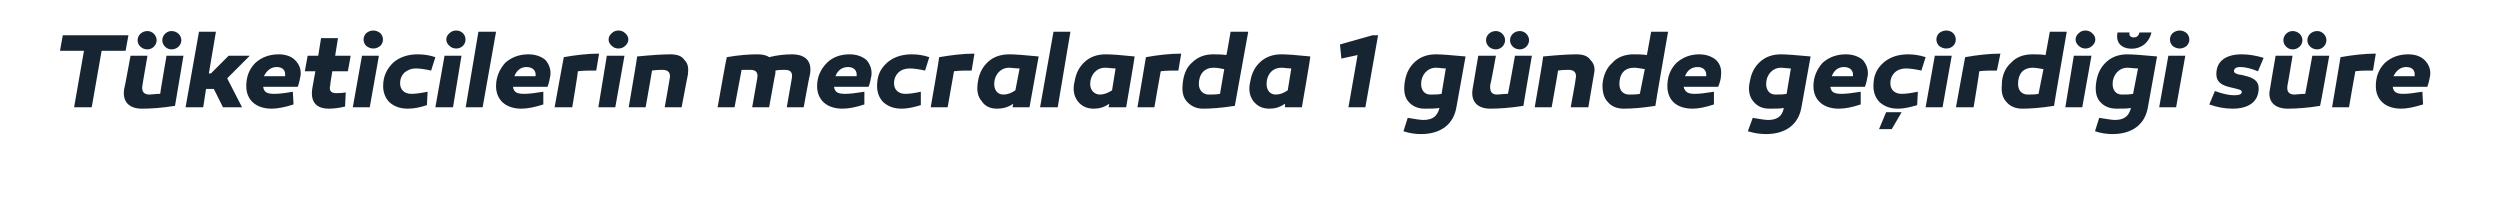 <?xml version="1.0" standalone="no"?><!DOCTYPE svg PUBLIC "-//W3C//DTD SVG 1.1//EN" "http://www.w3.org/Graphics/SVG/1.1/DTD/svg11.dtd"><svg xmlns="http://www.w3.org/2000/svg" version="1.1" width="354.3px" height="28.8px" viewBox="0 -4 354.3 28.8" style="top:-4px">  <desc>T keticilerin mecralarda 1 g nde ge irdi i s re</desc>  <defs/>  <g id="Polygon56772">    <path d="M 13 11.2 L 10.5 11.2 L 11.9 3.2 L 8.5 3.2 L 8.9 1 L 18.2 1 L 17.8 3.2 L 14.4 3.2 L 13 11.2 Z M 24.8 11 C 22.9 11.3 21.4 11.4 20.1 11.4 C 18.3 11.4 17.3 10.4 17.6 8.6 C 17.65 8.56 18.5 3.9 18.5 3.9 L 20.9 3.9 C 20.9 3.9 20.18 8.04 20.2 8 C 20 9 20.4 9.4 21.2 9.4 C 21.5 9.4 22 9.3 22.7 9.3 C 22.67 9.29 23.6 3.9 23.6 3.9 L 26 3.9 C 26 3.9 24.8 11.04 24.8 11 Z M 22.2 1.7 C 22.2 2.4 21.6 3 20.9 3 C 20.1 3 19.5 2.4 19.5 1.7 C 19.5 1 20.1 0.4 20.9 0.4 C 21.6 0.4 22.2 1 22.2 1.7 Z M 25.7 1.7 C 25.7 2.4 25.1 3 24.3 3 C 23.6 3 23 2.4 23 1.7 C 23 1 23.6 0.4 24.3 0.4 C 25.1 0.4 25.7 1 25.7 1.7 Z M 29.9 6.4 L 32.4 3.9 L 35.4 3.9 L 32.2 7.1 L 34.3 11.2 L 31.6 11.2 L 30.3 8.6 L 29.2 8.6 L 28.8 11.2 L 26.3 11.2 L 28.2 0.5 L 30.6 0.5 L 29.6 6.4 L 29.9 6.4 Z M 41.8 4.5 C 42.4 5.1 42.7 5.8 42.6 6.7 C 42.5 7.2 42.4 7.8 42.2 8.3 C 42.2 8.3 37.3 8.3 37.3 8.3 C 37.4 9.1 37.9 9.3 38.9 9.3 C 39.5 9.3 40.4 9.2 41.5 9 C 41.5 9 41.6 10.8 41.6 10.8 C 40.4 11.2 39.3 11.4 38.5 11.4 C 36.2 11.4 34.9 10.1 34.9 8.2 C 34.9 6.9 35.3 5.8 36.2 4.9 C 37.1 4.1 38.2 3.7 39.5 3.7 C 40.5 3.7 41.3 4 41.8 4.5 Z M 37.4 6.8 C 37.4 6.8 40.4 6.8 40.4 6.8 C 40.5 6 40.1 5.5 39.2 5.5 C 38.4 5.5 37.8 6 37.4 6.8 Z M 48.9 11.1 C 48.1 11.3 47.3 11.4 46.6 11.4 C 44.7 11.4 43.9 10.3 44.3 8.3 C 44.28 8.31 44.7 6.1 44.7 6.1 L 43.2 6.1 L 43.6 3.9 L 45.1 3.9 L 45.5 1.4 L 47.9 1.4 L 47.5 3.9 L 49.7 3.9 L 49.3 6.1 L 47.1 6.1 C 47.1 6.1 46.76 8.06 46.8 8.1 C 46.6 8.8 46.9 9.2 47.6 9.2 C 47.9 9.2 48.4 9.2 49 9.1 C 49 9.1 48.9 11.1 48.9 11.1 Z M 51.9 2.5 C 51.4 2 51.4 1.2 51.9 0.7 C 52.5 0.2 53.3 0.2 53.9 0.7 C 54.4 1.2 54.4 2 53.9 2.5 C 53.3 3 52.5 3 51.9 2.5 Z M 52.4 11.2 L 50 11.2 L 51.3 3.9 L 53.7 3.9 L 52.4 11.2 Z M 61.1 6 C 60.2 5.8 59.5 5.7 58.9 5.7 C 58.3 5.7 57.8 5.9 57.3 6.3 C 56.9 6.7 56.7 7.2 56.7 7.8 C 56.7 8.7 57.3 9.3 58.3 9.3 C 58.9 9.3 59.6 9.2 60.6 9 C 60.6 9 60.5 10.9 60.5 10.9 C 59.6 11.2 58.7 11.4 57.8 11.4 C 56.7 11.4 55.9 11.1 55.2 10.5 C 54.6 9.9 54.3 9.1 54.3 8.2 C 54.3 6.8 54.8 5.8 55.7 4.9 C 56.6 4.1 57.8 3.7 59.2 3.7 C 60 3.7 60.8 3.8 61.7 4.1 C 61.7 4.1 61.1 6 61.1 6 Z M 63.7 2.5 C 63.1 2 63.1 1.2 63.7 0.7 C 64.2 0.2 65.1 0.2 65.6 0.7 C 66.1 1.2 66.1 2 65.6 2.5 C 65.1 3 64.2 3 63.7 2.5 Z M 64.2 11.2 L 61.7 11.2 L 63 3.9 L 65.4 3.9 L 64.2 11.2 Z M 68.4 11.2 L 66 11.2 L 67.8 0.5 L 70.3 0.5 L 68.4 11.2 Z M 77.3 4.5 C 77.8 5.1 78.1 5.8 78 6.7 C 77.9 7.2 77.8 7.8 77.6 8.3 C 77.6 8.3 72.7 8.3 72.7 8.3 C 72.8 9.1 73.3 9.3 74.3 9.3 C 74.9 9.3 75.8 9.2 77 9 C 77 9 77 10.8 77 10.8 C 75.8 11.2 74.7 11.4 73.9 11.4 C 71.6 11.4 70.3 10.1 70.3 8.2 C 70.3 6.9 70.8 5.8 71.6 4.9 C 72.5 4.1 73.6 3.7 74.9 3.7 C 75.9 3.7 76.7 4 77.3 4.5 Z M 72.9 6.8 C 72.9 6.8 75.9 6.8 75.9 6.8 C 76 6 75.5 5.5 74.6 5.5 C 73.8 5.5 73.2 6 72.9 6.8 Z M 84.5 6 C 83.4 6 82.6 6 81.9 6.1 C 81.95 6.1 81.1 11.2 81.1 11.2 L 78.6 11.2 C 78.6 11.2 79.88 4.13 79.9 4.1 C 81.6 3.8 83.3 3.6 84.9 3.6 C 84.9 3.6 84.5 6 84.5 6 Z M 86.7 2.5 C 86.1 2 86.1 1.2 86.7 0.7 C 87.2 0.2 88.1 0.2 88.6 0.7 C 89.2 1.2 89.2 2 88.6 2.5 C 88.1 3 87.2 3 86.7 2.5 Z M 87.2 11.2 L 84.8 11.2 L 86 3.9 L 88.5 3.9 L 87.2 11.2 Z M 97 4.5 C 97.5 5 97.6 5.6 97.5 6.5 C 97.49 6.48 96.6 11.2 96.6 11.2 L 94.2 11.2 C 94.2 11.2 94.92 7.2 94.9 7.2 C 95.1 6.3 94.7 5.9 93.9 5.9 C 93.6 5.9 93.1 5.9 92.4 6 C 92.43 5.95 91.5 11.2 91.5 11.2 L 89.1 11.2 C 89.1 11.2 90.33 4.04 90.3 4 C 92.4 3.8 93.9 3.7 95 3.7 C 95.9 3.7 96.6 3.9 97 4.5 Z M 114.8 6.5 C 114.75 6.48 113.9 11.2 113.9 11.2 L 111.5 11.2 C 111.5 11.2 112.2 7.2 112.2 7.2 C 112.4 6.2 112 5.9 111.2 5.9 C 110.7 5.9 110.3 5.9 109.9 6 C 109.9 6.2 109.9 6.5 109.8 6.8 C 109.8 6.79 109 11.2 109 11.2 L 106.6 11.2 C 106.6 11.2 107.31 7.2 107.3 7.2 C 107.5 6.2 107.1 5.9 106.3 5.9 C 105.9 5.9 105.5 5.9 105.1 5.9 C 105.08 5.94 104.1 11.2 104.1 11.2 L 101.7 11.2 C 101.7 11.2 102.96 4.07 103 4.1 C 104.7 3.8 106.2 3.7 107.3 3.7 C 108 3.7 108.6 3.8 109 4.1 C 110.2 3.8 111.3 3.7 112.2 3.7 C 114.1 3.7 115.1 4.6 114.8 6.5 Z M 122.8 4.5 C 123.3 5.1 123.6 5.8 123.5 6.7 C 123.4 7.2 123.3 7.8 123.1 8.3 C 123.1 8.3 118.2 8.3 118.2 8.3 C 118.3 9.1 118.8 9.3 119.8 9.3 C 120.4 9.3 121.3 9.2 122.5 9 C 122.5 9 122.5 10.8 122.5 10.8 C 121.3 11.2 120.3 11.4 119.4 11.4 C 117.1 11.4 115.8 10.1 115.8 8.2 C 115.8 6.9 116.3 5.8 117.2 4.9 C 118 4.1 119.1 3.7 120.4 3.7 C 121.4 3.7 122.2 4 122.8 4.5 Z M 118.4 6.8 C 118.4 6.8 121.4 6.8 121.4 6.8 C 121.5 6 121 5.5 120.2 5.5 C 119.3 5.5 118.7 6 118.4 6.8 Z M 131.1 6 C 130.2 5.8 129.5 5.7 128.9 5.7 C 128.3 5.7 127.7 5.9 127.3 6.3 C 126.9 6.7 126.7 7.2 126.7 7.8 C 126.7 8.7 127.3 9.3 128.3 9.3 C 128.9 9.3 129.6 9.2 130.5 9 C 130.5 9 130.5 10.9 130.5 10.9 C 129.5 11.2 128.6 11.4 127.8 11.4 C 126.7 11.4 125.9 11.1 125.2 10.5 C 124.6 9.9 124.3 9.1 124.3 8.2 C 124.3 6.8 124.7 5.8 125.7 4.9 C 126.6 4.1 127.8 3.7 129.2 3.7 C 130 3.7 130.8 3.8 131.7 4.1 C 131.7 4.1 131.1 6 131.1 6 Z M 137.7 6 C 136.7 6 135.9 6 135.2 6.1 C 135.21 6.1 134.3 11.2 134.3 11.2 L 131.9 11.2 C 131.9 11.2 133.14 4.13 133.1 4.1 C 134.9 3.8 136.5 3.6 138.1 3.6 C 138.1 3.6 137.7 6 137.7 6 Z M 147.2 4 C 147.18 4.04 145.9 11.2 145.9 11.2 L 143.5 11.2 C 143.5 11.2 143.58 10.68 143.6 10.7 C 142.9 11.2 142.1 11.4 141.3 11.4 C 140.4 11.4 139.6 11.1 139.1 10.3 C 138.5 9.6 138.4 8.7 138.6 7.5 C 138.8 6.3 139.3 5.4 140.1 4.7 C 140.9 4 141.9 3.7 143.1 3.7 C 143.8 3.7 145.2 3.8 147.2 4 Z M 140.9 7.9 C 140.9 8.8 141.4 9.4 142.2 9.4 C 142.8 9.4 143.3 9.2 143.9 8.8 C 143.9 8.8 144.5 5.7 144.5 5.7 C 143.9 5.7 143.4 5.6 143 5.6 C 141.8 5.6 140.9 6.6 140.9 7.9 Z M 149.9 11.2 L 147.4 11.2 L 149.3 0.5 L 151.7 0.5 L 149.9 11.2 Z M 160.8 4 C 160.83 4.04 159.6 11.2 159.6 11.2 L 157.1 11.2 C 157.1 11.2 157.23 10.68 157.2 10.7 C 156.5 11.2 155.8 11.4 155 11.4 C 154.1 11.4 153.3 11.1 152.7 10.3 C 152.2 9.6 152 8.7 152.3 7.5 C 152.5 6.3 153 5.4 153.8 4.7 C 154.6 4 155.6 3.7 156.7 3.7 C 157.5 3.7 158.9 3.8 160.8 4 Z M 154.5 7.9 C 154.5 8.8 155.1 9.4 155.9 9.4 C 156.4 9.4 157 9.2 157.6 8.8 C 157.6 8.8 158.1 5.7 158.1 5.7 C 157.6 5.7 157.1 5.6 156.6 5.6 C 155.4 5.6 154.5 6.6 154.5 7.9 Z M 167 6 C 166 6 165.2 6 164.5 6.1 C 164.48 6.1 163.6 11.2 163.6 11.2 L 161.2 11.2 C 161.2 11.2 162.41 4.13 162.4 4.1 C 164.1 3.8 165.8 3.6 167.4 3.6 C 167.4 3.6 167 6 167 6 Z M 175 11 C 173.1 11.3 171.6 11.4 170.5 11.4 C 169.6 11.4 168.9 11.1 168.3 10.5 C 167.7 9.9 167.5 9.1 167.6 8 C 167.7 6.7 168.1 5.6 168.9 4.9 C 169.7 4.1 170.7 3.7 171.9 3.7 C 172.5 3.7 173.1 3.7 173.8 3.8 C 173.84 3.81 174.4 0.5 174.4 0.5 L 176.9 0.5 C 176.9 0.5 174.99 11.02 175 11 Z M 169.9 7.9 C 169.9 8.8 170.5 9.4 171.3 9.4 C 171.8 9.4 172.4 9.4 172.9 9.3 C 172.9 9.3 173.5 5.8 173.5 5.8 C 173 5.7 172.5 5.6 172 5.6 C 170.6 5.6 169.9 6.6 169.9 7.9 Z M 185.7 4 C 185.75 4.04 184.5 11.2 184.5 11.2 L 182.1 11.2 C 182.1 11.2 182.15 10.68 182.1 10.7 C 181.4 11.2 180.7 11.4 179.9 11.4 C 179 11.4 178.2 11.1 177.6 10.3 C 177.1 9.6 176.9 8.7 177.2 7.5 C 177.4 6.3 177.9 5.4 178.7 4.7 C 179.5 4 180.5 3.7 181.6 3.7 C 182.4 3.7 183.8 3.8 185.7 4 Z M 179.5 7.9 C 179.5 8.8 180 9.4 180.8 9.4 C 181.4 9.4 181.9 9.2 182.5 8.8 C 182.5 8.8 183 5.7 183 5.7 C 182.5 5.7 182 5.6 181.6 5.6 C 180.3 5.6 179.5 6.6 179.5 7.9 Z M 191.1 11.2 L 192.4 3.8 L 190.1 4.3 L 189.9 2.3 L 194.5 1 L 195.3 1 L 193.5 11.2 L 191.1 11.2 Z M 207.7 4 C 207.7 4 206.4 11.2 206.4 11.2 C 206 13.6 204.2 15 201.4 15 C 200.6 15 199.8 14.9 198.9 14.6 C 198.9 14.6 199.5 12.7 199.5 12.7 C 200.6 12.9 201.4 13 201.7 13 C 203 13 203.7 12.5 204 11.3 C 203.4 11.4 202.8 11.4 201.9 11.4 C 201 11.4 200.2 11.1 199.6 10.4 C 199 9.7 198.9 8.7 199.1 7.5 C 199.3 6.3 199.8 5.4 200.6 4.7 C 201.4 4 202.4 3.7 203.5 3.7 C 204.2 3.7 205.6 3.8 207.7 4 Z M 201.4 7.9 C 201.4 8.8 201.9 9.4 202.7 9.4 C 203.3 9.4 203.8 9.4 204.3 9.3 C 204.3 9.3 204.9 5.7 204.9 5.7 C 204.4 5.7 203.9 5.6 203.5 5.6 C 202.3 5.6 201.4 6.6 201.4 7.9 Z M 215.9 11 C 214 11.3 212.4 11.4 211.2 11.4 C 209.4 11.4 208.4 10.4 208.7 8.6 C 208.71 8.56 209.5 3.9 209.5 3.9 L 212 3.9 C 212 3.9 211.25 8.04 211.2 8 C 211.1 9 211.4 9.4 212.2 9.4 C 212.5 9.4 213 9.3 213.7 9.3 C 213.74 9.29 214.7 3.9 214.7 3.9 L 217.1 3.9 C 217.1 3.9 215.87 11.04 215.9 11 Z M 213.3 1.7 C 213.3 2.4 212.7 3 212 3 C 211.2 3 210.6 2.4 210.6 1.7 C 210.6 1 211.2 0.4 212 0.4 C 212.7 0.4 213.3 1 213.3 1.7 Z M 216.7 1.7 C 216.7 2.4 216.1 3 215.4 3 C 214.6 3 214 2.4 214 1.7 C 214 1 214.6 0.4 215.4 0.4 C 216.1 0.4 216.7 1 216.7 1.7 Z M 225.4 4.5 C 225.9 5 226.1 5.6 225.9 6.5 C 225.9 6.48 225.1 11.2 225.1 11.2 L 222.6 11.2 C 222.6 11.2 223.34 7.2 223.3 7.2 C 223.5 6.3 223.1 5.9 222.3 5.9 C 222 5.9 221.5 5.9 220.8 6 C 220.85 5.95 219.9 11.2 219.9 11.2 L 217.5 11.2 C 217.5 11.2 218.75 4.04 218.7 4 C 220.8 3.8 222.3 3.7 223.4 3.7 C 224.3 3.7 225 3.9 225.4 4.5 Z M 234.6 11 C 232.7 11.3 231.2 11.4 230.1 11.4 C 229.2 11.4 228.4 11.1 227.9 10.5 C 227.3 9.9 227.1 9.1 227.1 8 C 227.2 6.7 227.7 5.6 228.5 4.9 C 229.2 4.1 230.3 3.7 231.5 3.7 C 232.1 3.7 232.7 3.7 233.4 3.8 C 233.4 3.81 234 0.5 234 0.5 L 236.4 0.5 C 236.4 0.5 234.56 11.02 234.6 11 Z M 229.5 7.9 C 229.5 8.8 230 9.4 230.9 9.4 C 231.4 9.4 231.9 9.4 232.4 9.3 C 232.4 9.3 233.1 5.8 233.1 5.8 C 232.5 5.7 232 5.6 231.6 5.6 C 230.1 5.6 229.5 6.6 229.5 7.9 Z M 243.2 4.5 C 243.8 5.1 244 5.8 243.9 6.7 C 243.9 7.2 243.7 7.8 243.5 8.3 C 243.5 8.3 238.6 8.3 238.6 8.3 C 238.8 9.1 239.3 9.3 240.2 9.3 C 240.8 9.3 241.7 9.2 242.9 9 C 242.9 9 242.9 10.8 242.9 10.8 C 241.7 11.2 240.7 11.4 239.9 11.4 C 237.5 11.4 236.3 10.1 236.3 8.2 C 236.3 6.9 236.7 5.8 237.6 4.9 C 238.5 4.1 239.6 3.7 240.8 3.7 C 241.8 3.7 242.6 4 243.2 4.5 Z M 238.8 6.8 C 238.8 6.8 241.8 6.8 241.8 6.8 C 241.9 6 241.4 5.5 240.6 5.5 C 239.7 5.5 239.1 6 238.8 6.8 Z M 256.6 4 C 256.6 4 255.3 11.2 255.3 11.2 C 254.9 13.6 253.1 15 250.3 15 C 249.5 15 248.7 14.9 247.7 14.6 C 247.7 14.6 248.4 12.7 248.4 12.7 C 249.5 12.9 250.2 13 250.6 13 C 251.8 13 252.6 12.5 252.8 11.3 C 252.3 11.4 251.6 11.4 250.8 11.4 C 249.8 11.4 249.1 11.1 248.5 10.4 C 247.9 9.7 247.7 8.7 248 7.5 C 248.2 6.3 248.7 5.4 249.5 4.7 C 250.3 4 251.3 3.7 252.4 3.7 C 253.1 3.7 254.5 3.8 256.6 4 Z M 250.3 7.9 C 250.3 8.8 250.8 9.4 251.6 9.4 C 252.2 9.4 252.7 9.4 253.2 9.3 C 253.2 9.3 253.8 5.7 253.8 5.7 C 253.3 5.7 252.8 5.6 252.4 5.6 C 251.2 5.6 250.3 6.6 250.3 7.9 Z M 264 4.5 C 264.5 5.1 264.8 5.8 264.7 6.7 C 264.6 7.2 264.5 7.8 264.3 8.3 C 264.3 8.3 259.4 8.3 259.4 8.3 C 259.5 9.1 260 9.3 261 9.3 C 261.6 9.3 262.5 9.2 263.7 9 C 263.7 9 263.7 10.8 263.7 10.8 C 262.5 11.2 261.5 11.4 260.6 11.4 C 258.3 11.4 257 10.1 257 8.2 C 257 6.9 257.5 5.8 258.3 4.9 C 259.2 4.1 260.3 3.7 261.6 3.7 C 262.6 3.7 263.4 4 264 4.5 Z M 259.6 6.8 C 259.6 6.8 262.6 6.8 262.6 6.8 C 262.7 6 262.2 5.5 261.3 5.5 C 260.5 5.5 259.9 6 259.6 6.8 Z M 272.3 6 C 271.4 5.8 270.6 5.7 270.1 5.7 C 269.5 5.7 268.9 5.9 268.5 6.3 C 268.1 6.7 267.9 7.2 267.9 7.8 C 267.9 8.7 268.5 9.3 269.5 9.3 C 270.1 9.3 270.8 9.2 271.8 9 C 271.8 9 271.7 10.9 271.7 10.9 C 270.7 11.2 269.8 11.4 269 11.4 C 267.9 11.4 267.1 11.1 266.4 10.5 C 265.8 9.9 265.5 9.1 265.5 8.2 C 265.5 6.8 265.9 5.8 266.9 4.9 C 267.8 4.1 269 3.7 270.4 3.7 C 271.1 3.7 272 3.8 272.9 4.1 C 272.9 4.1 272.3 6 272.3 6 Z M 266.3 14.3 L 267.3 11.9 L 269.5 11.9 L 268.1 14.3 L 266.3 14.3 Z M 274.8 2.5 C 274.3 2 274.3 1.2 274.8 0.7 C 275.4 0.2 276.3 0.2 276.8 0.7 C 277.3 1.2 277.3 2 276.8 2.5 C 276.3 3 275.4 3 274.8 2.5 Z M 275.3 11.2 L 272.9 11.2 L 274.2 3.9 L 276.6 3.9 L 275.3 11.2 Z M 283 6 C 282 6 281.2 6 280.5 6.1 C 280.55 6.1 279.7 11.2 279.7 11.2 L 277.2 11.2 C 277.2 11.2 278.48 4.13 278.5 4.1 C 280.2 3.8 281.9 3.6 283.5 3.6 C 283.5 3.6 283 6 283 6 Z M 291.1 11 C 289.2 11.3 287.7 11.4 286.6 11.4 C 285.7 11.4 284.9 11.1 284.4 10.5 C 283.8 9.9 283.6 9.1 283.7 8 C 283.7 6.7 284.2 5.6 285 4.9 C 285.7 4.1 286.8 3.7 288 3.7 C 288.6 3.7 289.2 3.7 289.9 3.8 C 289.9 3.81 290.5 0.5 290.5 0.5 L 292.9 0.5 C 292.9 0.5 291.06 11.02 291.1 11 Z M 286 7.9 C 286 8.8 286.5 9.4 287.4 9.4 C 287.9 9.4 288.4 9.4 288.9 9.3 C 288.9 9.3 289.6 5.8 289.6 5.8 C 289 5.7 288.5 5.6 288.1 5.6 C 286.6 5.6 286 6.6 286 7.9 Z M 294.6 2.5 C 294 2 294 1.2 294.6 0.7 C 295.1 0.2 296 0.2 296.5 0.7 C 297.1 1.2 297.1 2 296.5 2.5 C 296 3 295.1 3 294.6 2.5 Z M 295.1 11.2 L 292.7 11.2 L 293.9 3.9 L 296.4 3.9 L 295.1 11.2 Z M 304.9 0.6 C 304.6 2 303.5 2.9 302.1 2.9 C 300.6 2.9 299.8 2 300.1 0.6 C 300.1 0.6 301.8 0.6 301.8 0.6 C 301.7 1 301.9 1.3 302.4 1.3 C 302.8 1.3 303.1 1.1 303.2 0.6 C 303.2 0.6 304.9 0.6 304.9 0.6 Z M 305.7 4 C 305.7 4 304.4 11.2 304.4 11.2 C 304 13.6 302.2 15 299.4 15 C 298.6 15 297.8 14.9 296.9 14.6 C 296.9 14.6 297.5 12.7 297.5 12.7 C 298.7 12.9 299.4 13 299.7 13 C 301 13 301.7 12.5 302 11.3 C 301.4 11.4 300.8 11.4 300 11.4 C 299 11.4 298.2 11.1 297.6 10.4 C 297 9.7 296.9 8.7 297.1 7.5 C 297.3 6.3 297.8 5.4 298.6 4.7 C 299.4 4 300.4 3.7 301.5 3.7 C 302.2 3.7 303.6 3.8 305.7 4 Z M 299.4 7.9 C 299.4 8.8 299.9 9.4 300.7 9.4 C 301.3 9.4 301.8 9.4 302.3 9.3 C 302.3 9.3 303 5.7 303 5.7 C 302.4 5.7 301.9 5.6 301.5 5.6 C 300.3 5.6 299.4 6.6 299.4 7.9 Z M 307.9 2.5 C 307.4 2 307.4 1.2 307.9 0.7 C 308.5 0.2 309.3 0.2 309.9 0.7 C 310.4 1.2 310.4 2 309.9 2.5 C 309.3 3 308.5 3 307.9 2.5 Z M 308.4 11.2 L 306 11.2 L 307.3 3.9 L 309.7 3.9 L 308.4 11.2 Z M 313.9 8.9 C 315 9.3 315.9 9.5 316.6 9.5 C 317.3 9.5 317.7 9.4 317.7 9 C 317.7 8.7 317 8.6 316.2 8.4 C 314.8 8.1 314.1 7.6 314.1 6.5 C 314.1 4.7 315.4 3.7 317.7 3.7 C 318.8 3.7 319.8 3.9 320.8 4.2 C 320.8 4.2 320 6.1 320 6.1 C 319 5.7 318.2 5.5 317.5 5.5 C 316.9 5.5 316.6 5.7 316.6 6.1 C 316.6 6.3 316.8 6.4 317.1 6.5 C 317.3 6.6 317.8 6.6 318 6.7 C 319.4 7 320.1 7.5 320.1 8.5 C 320.1 10.4 318.7 11.4 316.4 11.4 C 315.3 11.4 314.2 11.2 313.1 10.8 C 313.1 10.8 313.9 8.9 313.9 8.9 Z M 328.8 11 C 327 11.3 325.4 11.4 324.2 11.4 C 322.4 11.4 321.3 10.4 321.7 8.6 C 321.69 8.56 322.5 3.9 322.5 3.9 L 324.9 3.9 C 324.9 3.9 324.22 8.04 324.2 8 C 324 9 324.4 9.4 325.2 9.4 C 325.5 9.4 326 9.3 326.7 9.3 C 326.72 9.29 327.7 3.9 327.7 3.9 L 330.1 3.9 C 330.1 3.9 328.84 11.04 328.8 11 Z M 326.3 1.7 C 326.3 2.4 325.7 3 324.9 3 C 324.2 3 323.6 2.4 323.6 1.7 C 323.6 1 324.2 0.4 324.9 0.4 C 325.7 0.4 326.3 1 326.3 1.7 Z M 329.7 1.7 C 329.7 2.4 329.1 3 328.4 3 C 327.6 3 327 2.4 327 1.7 C 327 1 327.6 0.4 328.4 0.4 C 329.1 0.4 329.7 1 329.7 1.7 Z M 336.3 6 C 335.3 6 334.5 6 333.8 6.1 C 333.78 6.1 332.9 11.2 332.9 11.2 L 330.5 11.2 C 330.5 11.2 331.71 4.13 331.7 4.1 C 333.4 3.8 335.1 3.6 336.7 3.6 C 336.7 3.6 336.3 6 336.3 6 Z M 343.6 4.5 C 344.2 5.1 344.5 5.8 344.4 6.7 C 344.3 7.2 344.2 7.8 344 8.3 C 344 8.3 339.1 8.3 339.1 8.3 C 339.2 9.1 339.7 9.3 340.6 9.3 C 341.2 9.3 342.1 9.2 343.3 9 C 343.3 9 343.4 10.8 343.4 10.8 C 342.1 11.2 341.1 11.4 340.3 11.4 C 338 11.4 336.7 10.1 336.7 8.2 C 336.7 6.9 337.1 5.8 338 4.9 C 338.9 4.1 340 3.7 341.3 3.7 C 342.3 3.7 343.1 4 343.6 4.5 Z M 339.2 6.8 C 339.2 6.8 342.2 6.8 342.2 6.8 C 342.3 6 341.9 5.5 341 5.5 C 340.2 5.5 339.6 6 339.2 6.8 Z " stroke="none" fill="#172532"/>  </g></svg>